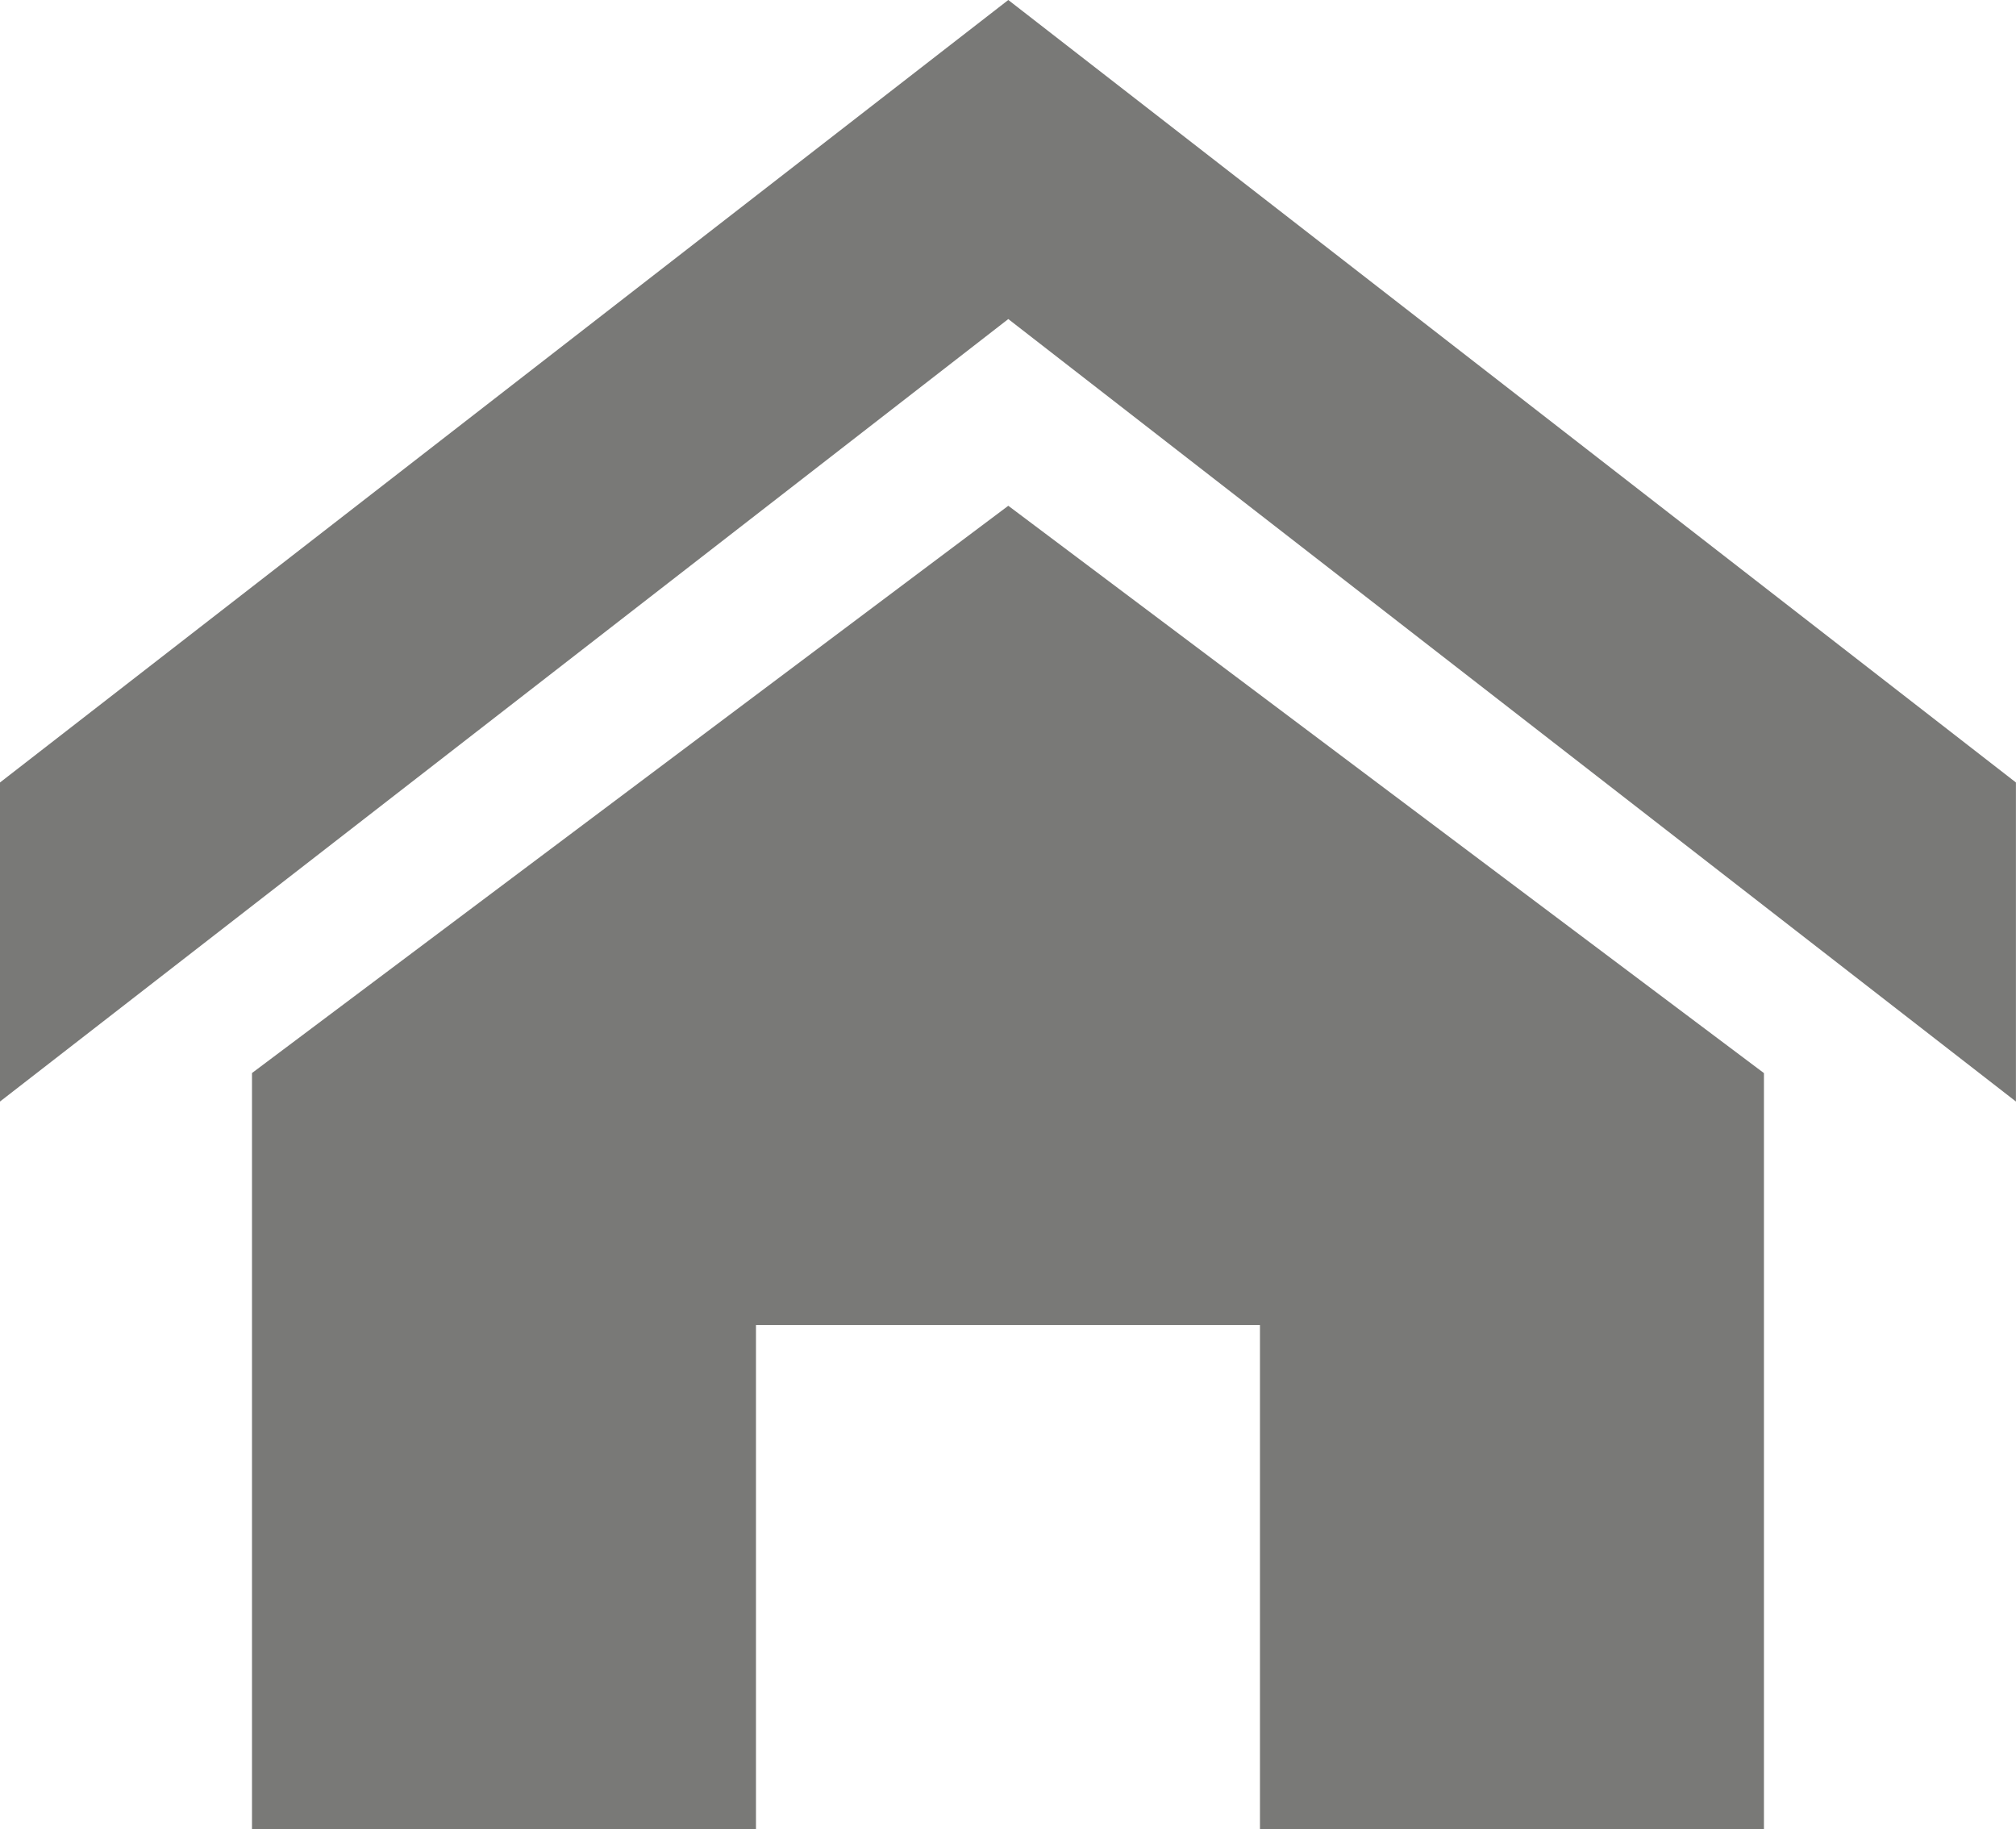 <svg xmlns="http://www.w3.org/2000/svg" width="30.849" height="27.987" viewBox="0 0 30.849 27.987">
  <path id="Icon_metro-home" data-name="Icon metro-home" d="M33.419,19.716,18,7.743,2.571,19.716V14.834L18,2.861,33.419,14.834Zm-3.856-.435V30.849H21.851V23.136H14.139v7.712H6.427V19.28L18,10.6Z" transform="translate(-2.571 -2.861)" fill="#797977"/>
</svg>
